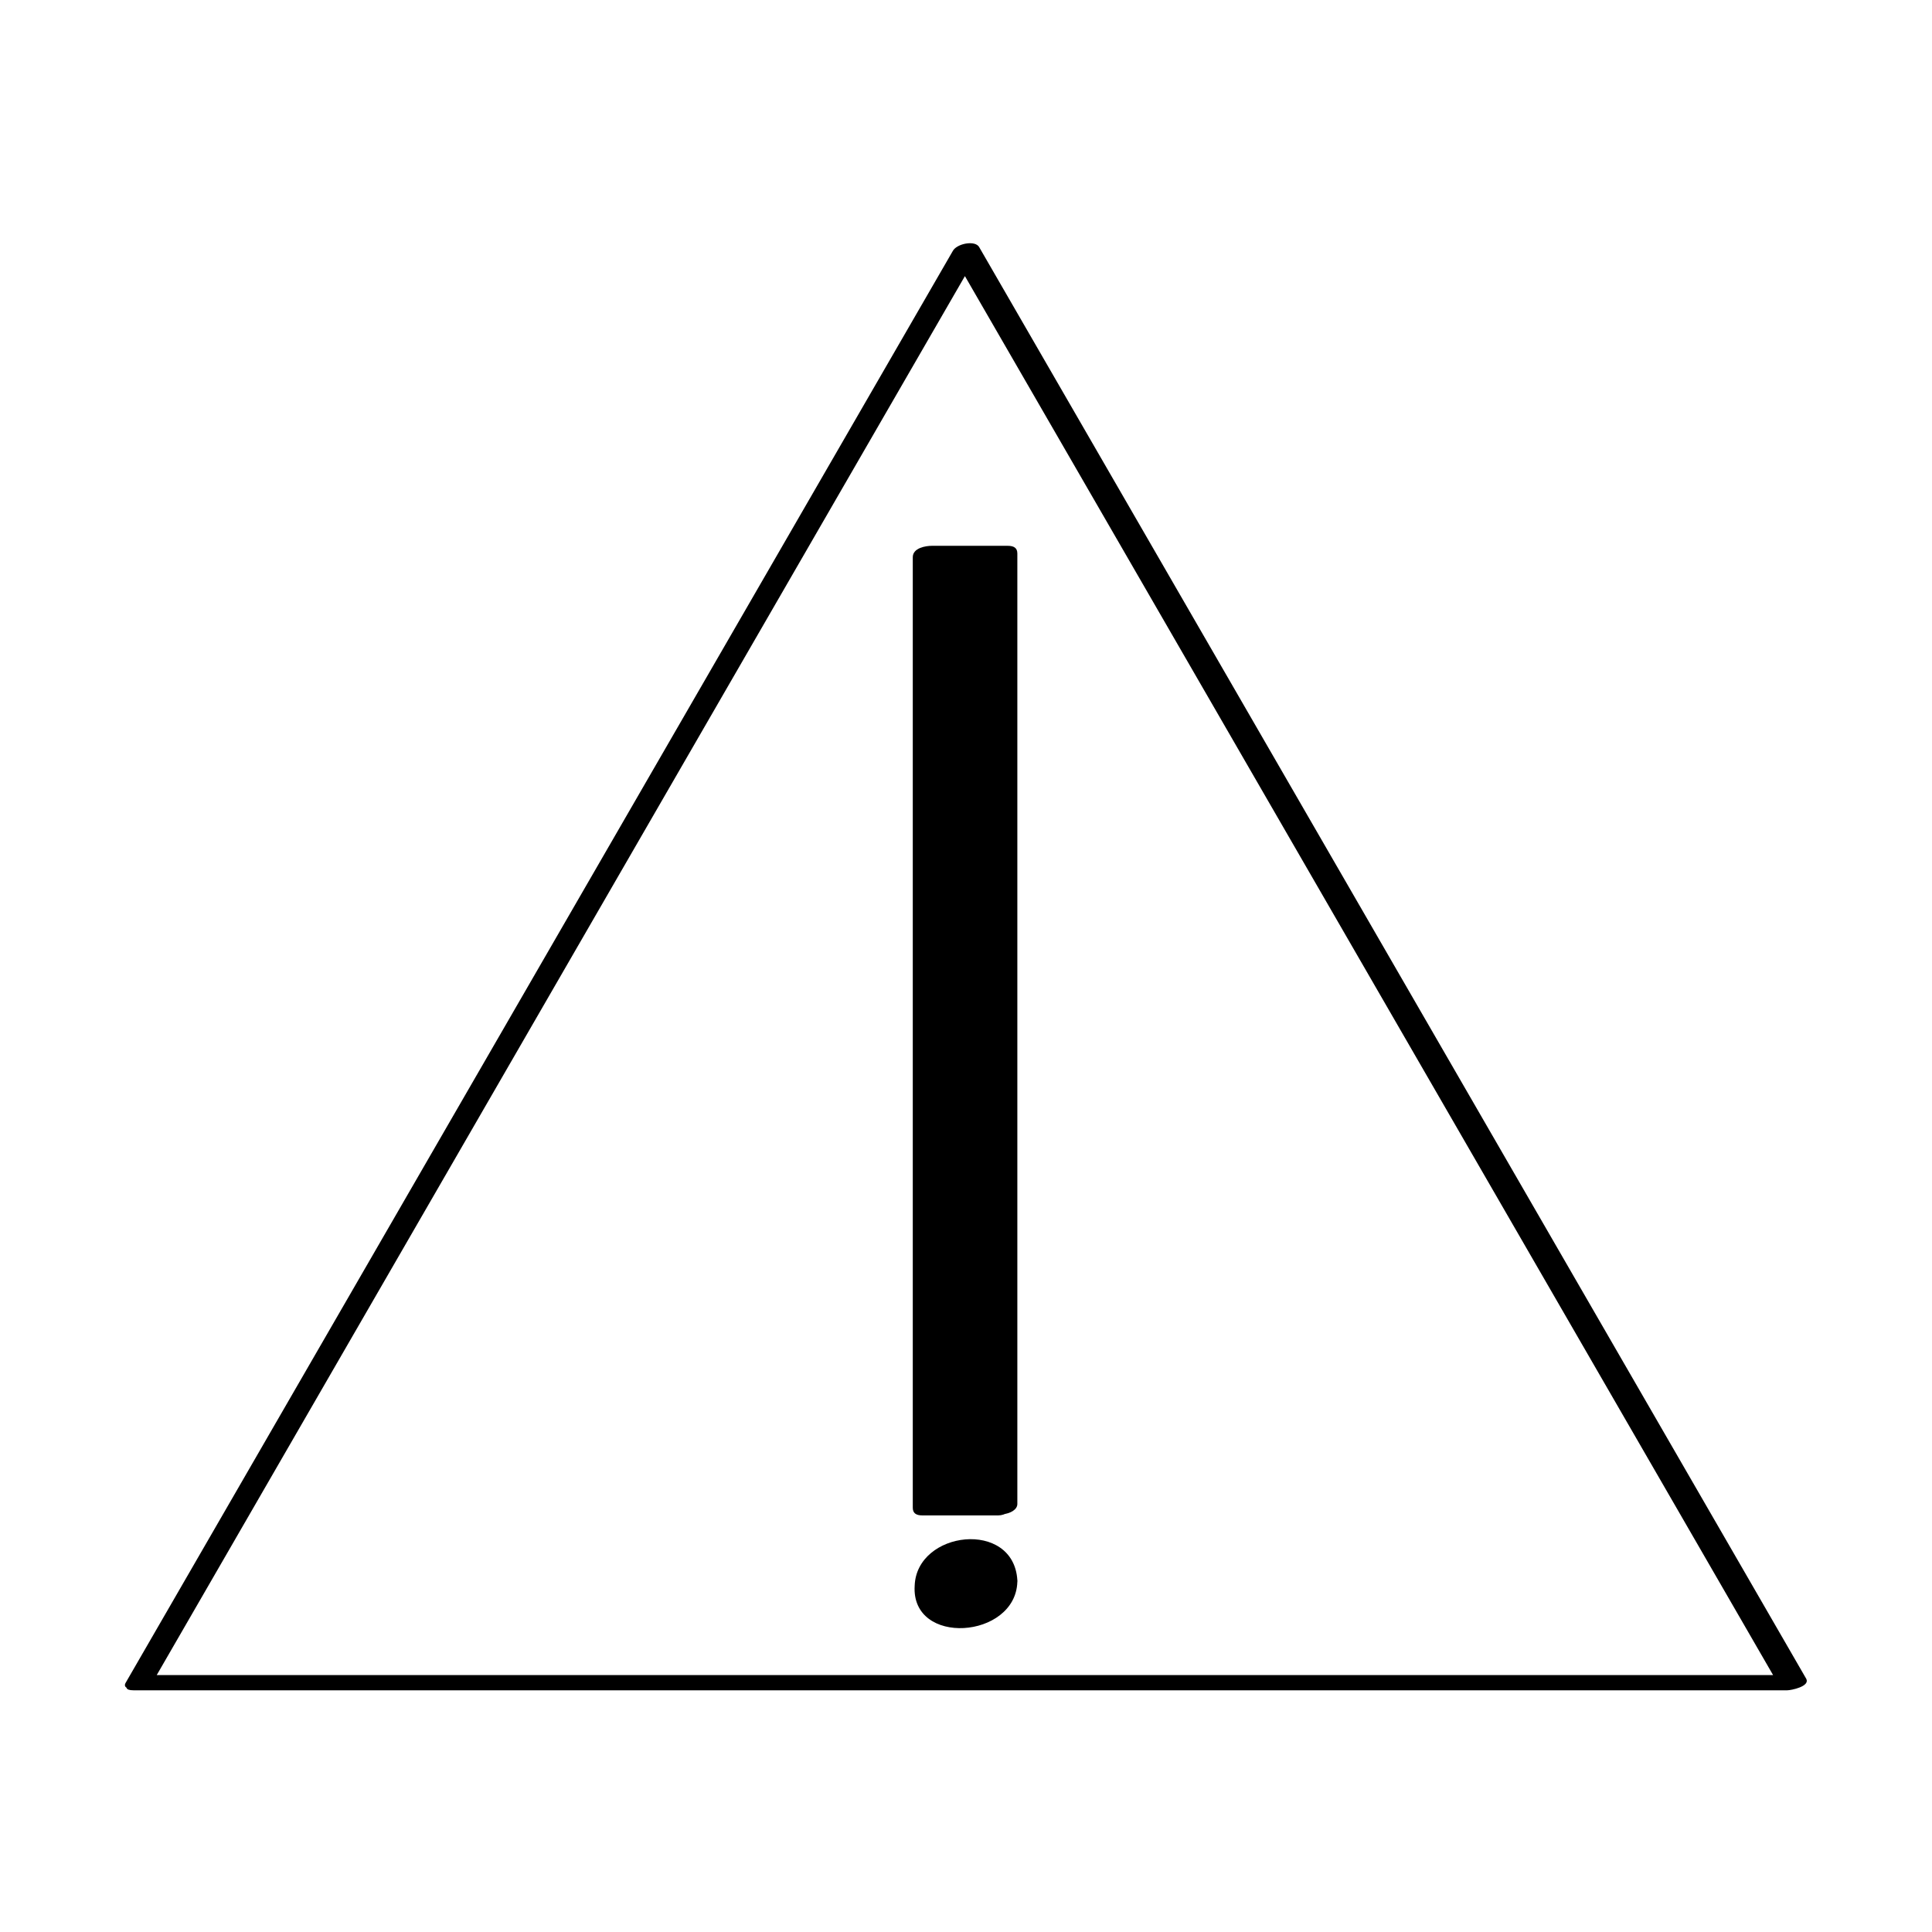<?xml version="1.0" encoding="UTF-8"?>
<!-- Uploaded to: SVG Repo, www.svgrepo.com, Generator: SVG Repo Mixer Tools -->
<svg fill="#000000" width="800px" height="800px" version="1.1" viewBox="144 144 512 512" xmlns="http://www.w3.org/2000/svg">
 <g>
  <path d="m184.37 589.93c73.051-126.46 146.11-252.91 219.16-379.37-2.519 0.504-4.535 0.504-7.055 1.008 73.051 126.46 146.11 252.91 219.16 379.37 1.512-1.008 3.527-2.016 5.039-3.023h-438.31c-2.519 0-7.559 4.031-3.023 4.031h438.31c1.008 0 6.047-1.008 5.039-3.023-73.051-126.46-146.11-252.91-219.16-379.37-1.008-2.016-6.047-1.008-7.055 1.008-73.051 126.46-146.11 252.91-219.16 379.37-1.508 2.519 5.543 2.016 7.055 0z"/>
  <path d="m389.92 291.18h20.152v251.91h-20.152z"/>
  <path d="m411.59 540.56h-15.113c-5.543 0-3.023 3.023-3.023 0v-21.16-85.145-143.59c-5.039 2.519-4.535 3.527 0 2.519h13.602c-1.008 0-1.008-3.527-1.008 1.008v23.176 87.16 138.55c0 3.527 7.559 2.519 7.559-0.504v-251.91c0-1.512-1.008-2.016-2.519-2.016h-20.152c-1.512 0-5.039 0.504-5.039 3.023v251.91c0 1.512 1.008 2.016 2.519 2.016h20.152c3.527-0.004 7.559-5.039 3.023-5.039z"/>
  <path d="m410.07 563.74c0 5.562-4.512 10.074-10.074 10.074-5.566 0-10.078-4.512-10.078-10.074 0-5.566 4.512-10.078 10.078-10.078 5.562 0 10.074 4.512 10.074 10.078"/>
  <path d="m406.55 564.24c0 3.527-2.016 8.062-6.047 7.559-3.527-0.504-6.047-4.535-6.551-7.559-0.504-3.527 2.016-8.566 6.047-8.062 4.031 0.504 6.047 5.039 6.551 8.062 0 2.519 7.559 1.008 7.055-1.512-1.008-16.121-26.703-13.098-27.207 1.512-1.008 16.121 26.703 14.105 27.207-1.008 0.504-2.519-7.055-1.008-7.055 1.008z"/>
 </g>
</svg>